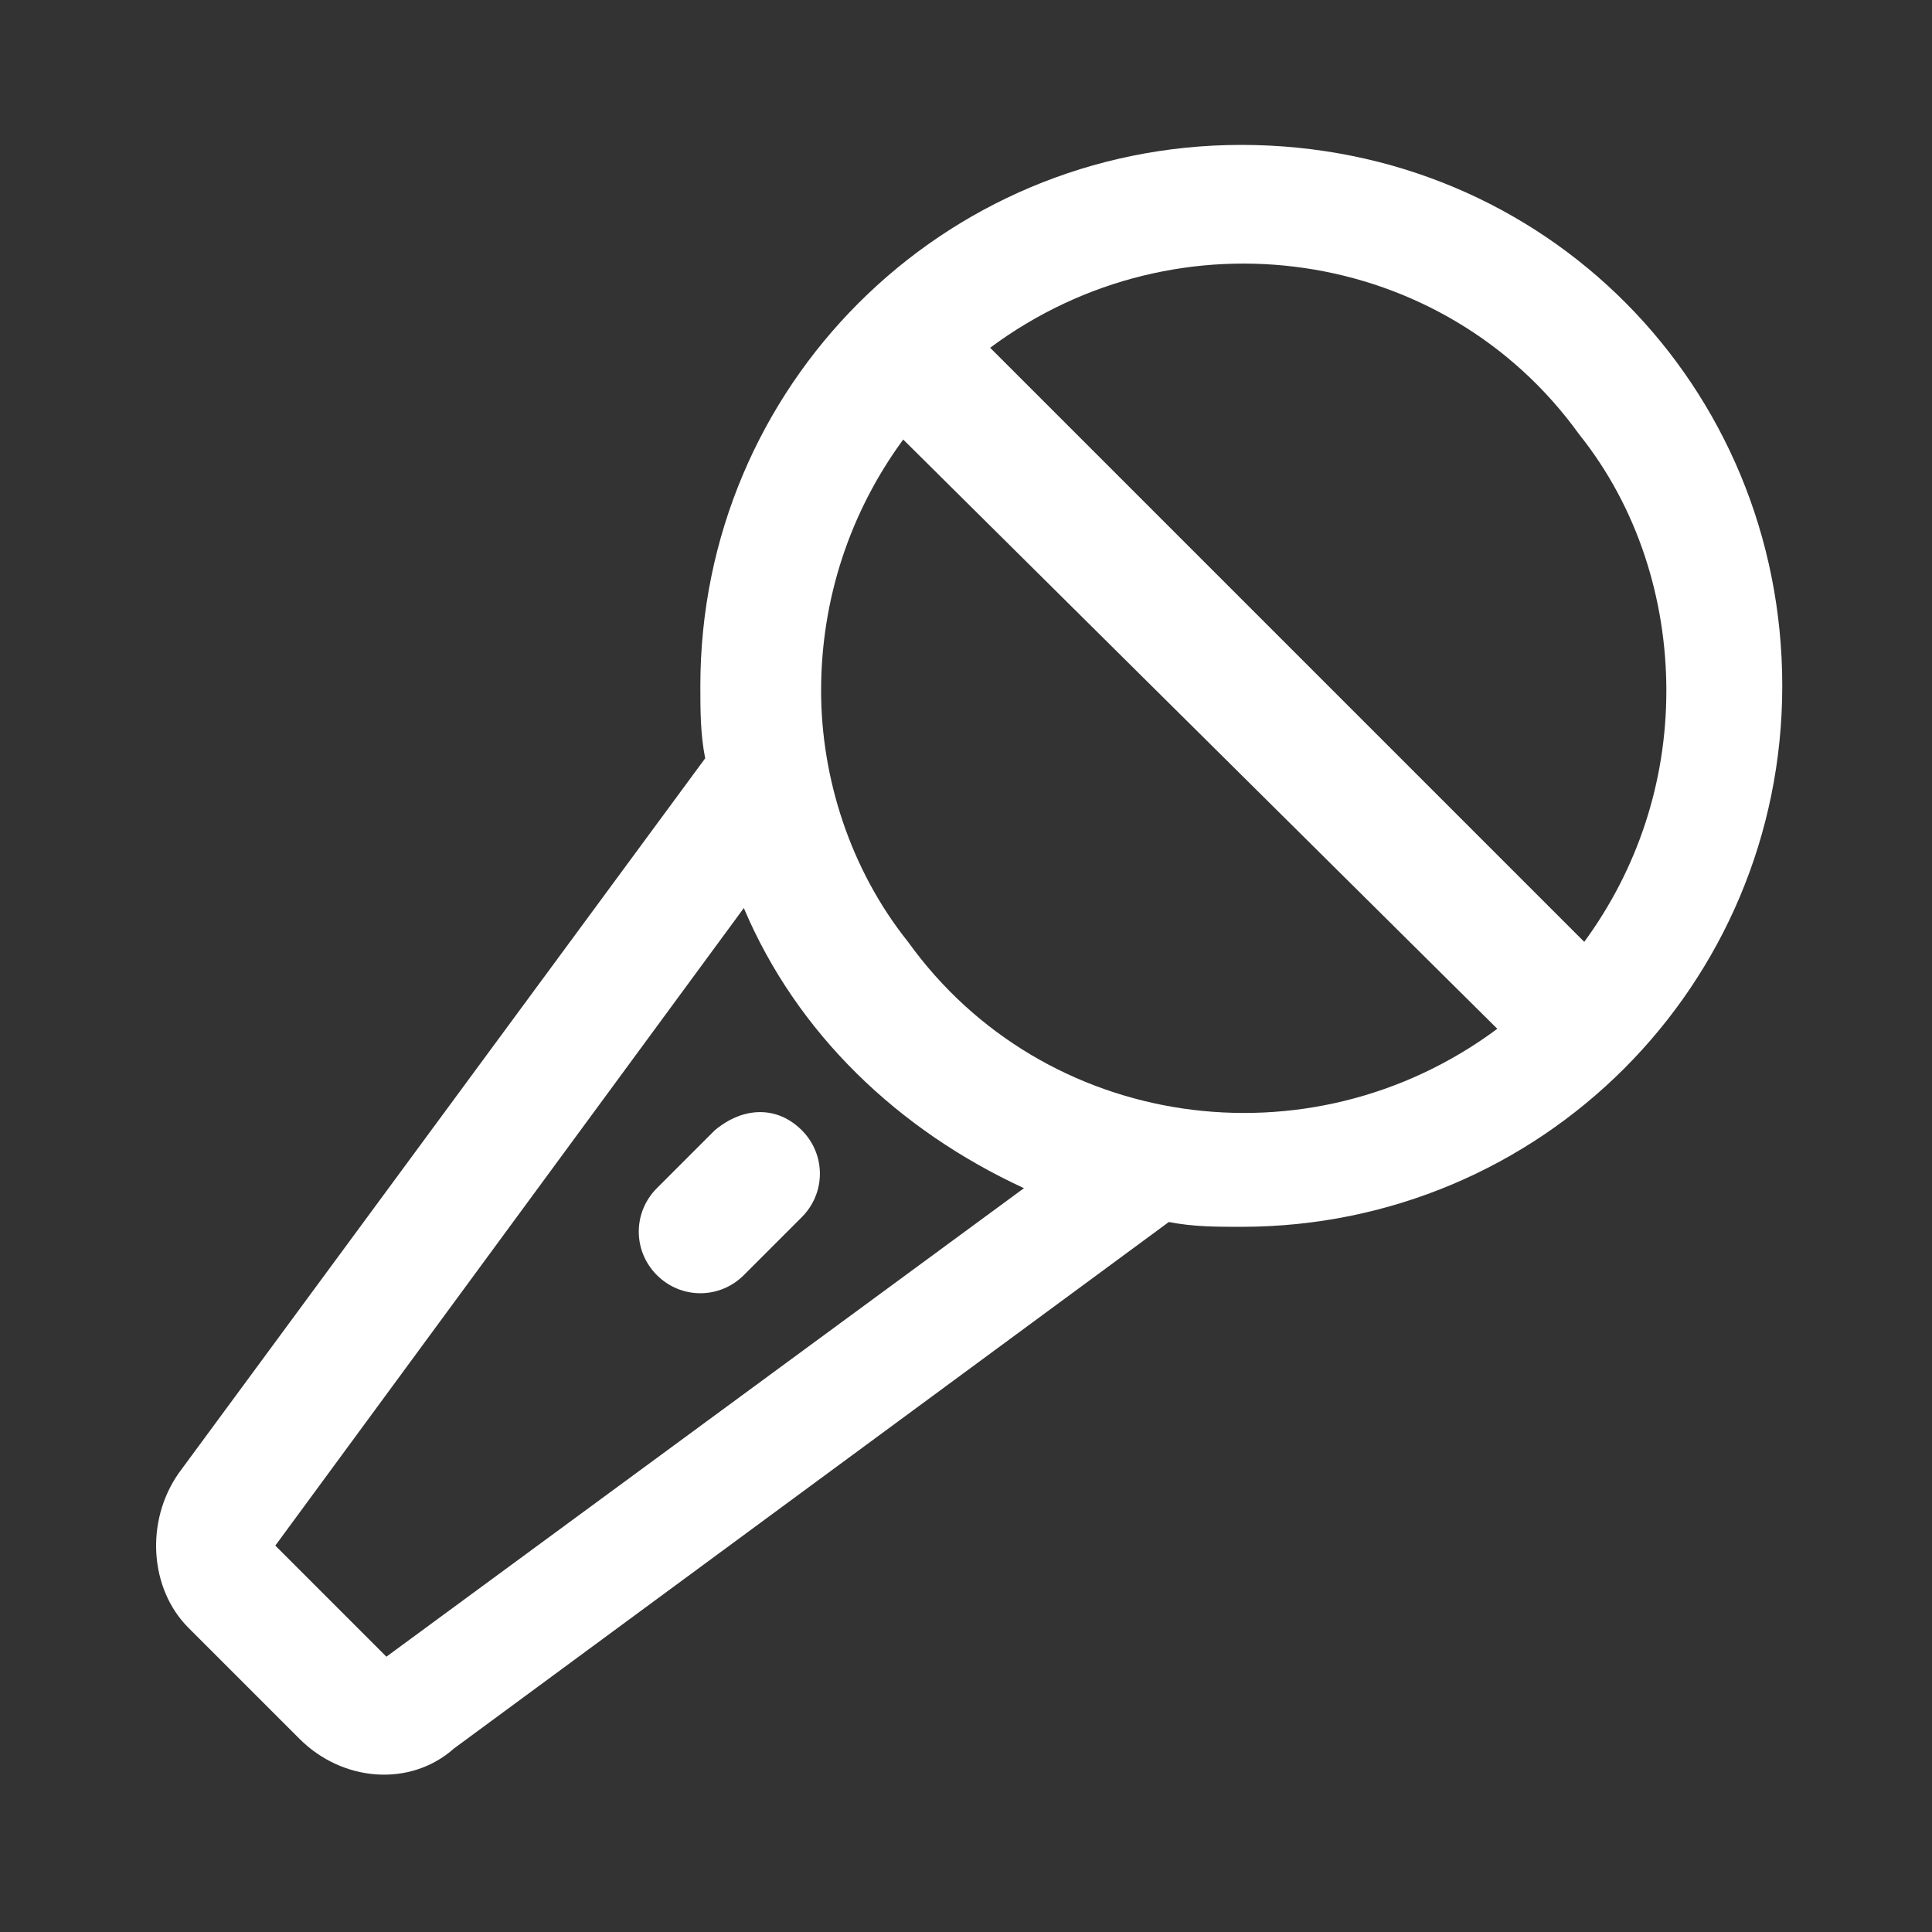 <?xml version="1.0" encoding="utf-8"?>
<!-- Generator: Adobe Illustrator 27.5.0, SVG Export Plug-In . SVG Version: 6.00 Build 0)  -->
<svg version="1.1" id="Ebene_1" xmlns="http://www.w3.org/2000/svg" xmlns:xlink="http://www.w3.org/1999/xlink" x="0px" y="0px"
	 viewBox="0 0 40 40" style="enable-background:new 0 0 40 40;" xml:space="preserve">
<rect x="0" y="0" width="40" height="40" fill="#333333" stroke="none"/>
<style type="text/css">
	.st0{fill:#FFFFFF;}
	.st1{display:none;}
</style>
<g id="Icons">
	<path class="st0" d="M25.7,3c-6.2,0-11.2,5-11.2,11.2c0,0.5,0,1,0.1,1.5L3.7,30.5c-0.7,1-0.6,2.4,0.2,3.2L6.2,36
		c0.9,0.9,2.3,1,3.2,0.2l14.8-10.9c0.5,0.1,1,0.1,1.5,0.1c6.2,0,11.2-5,11.2-11.2S32,3,25.7,3z M34.5,14.3c0,1.9-0.6,3.7-1.7,5.2
		L20.5,7.2c3.9-2.9,9.4-2.1,12.2,1.8C33.9,10.5,34.5,12.4,34.5,14.3z M8,34.3L5.7,32l9.7-13.2c1.1,2.6,3.2,4.6,5.8,5.8L8,34.3z
		 M17,14.3c0-1.9,0.6-3.7,1.7-5.2L31,21.3c-3.9,2.9-9.4,2.1-12.2-1.8C17.6,18,17,16.1,17,14.3z M16.6,23.4c0.5,0.5,0.5,1.3,0,1.8
		l-1.2,1.2c-0.5,0.5-1.3,0.5-1.8,0s-0.5-1.3,0-1.8l0,0l1.2-1.2C15.4,22.9,16.1,22.9,16.6,23.4L16.6,23.4L16.6,23.4z"/>
</g>
<g id="icons_neubau_original" class="st1">
</g>
</svg>

